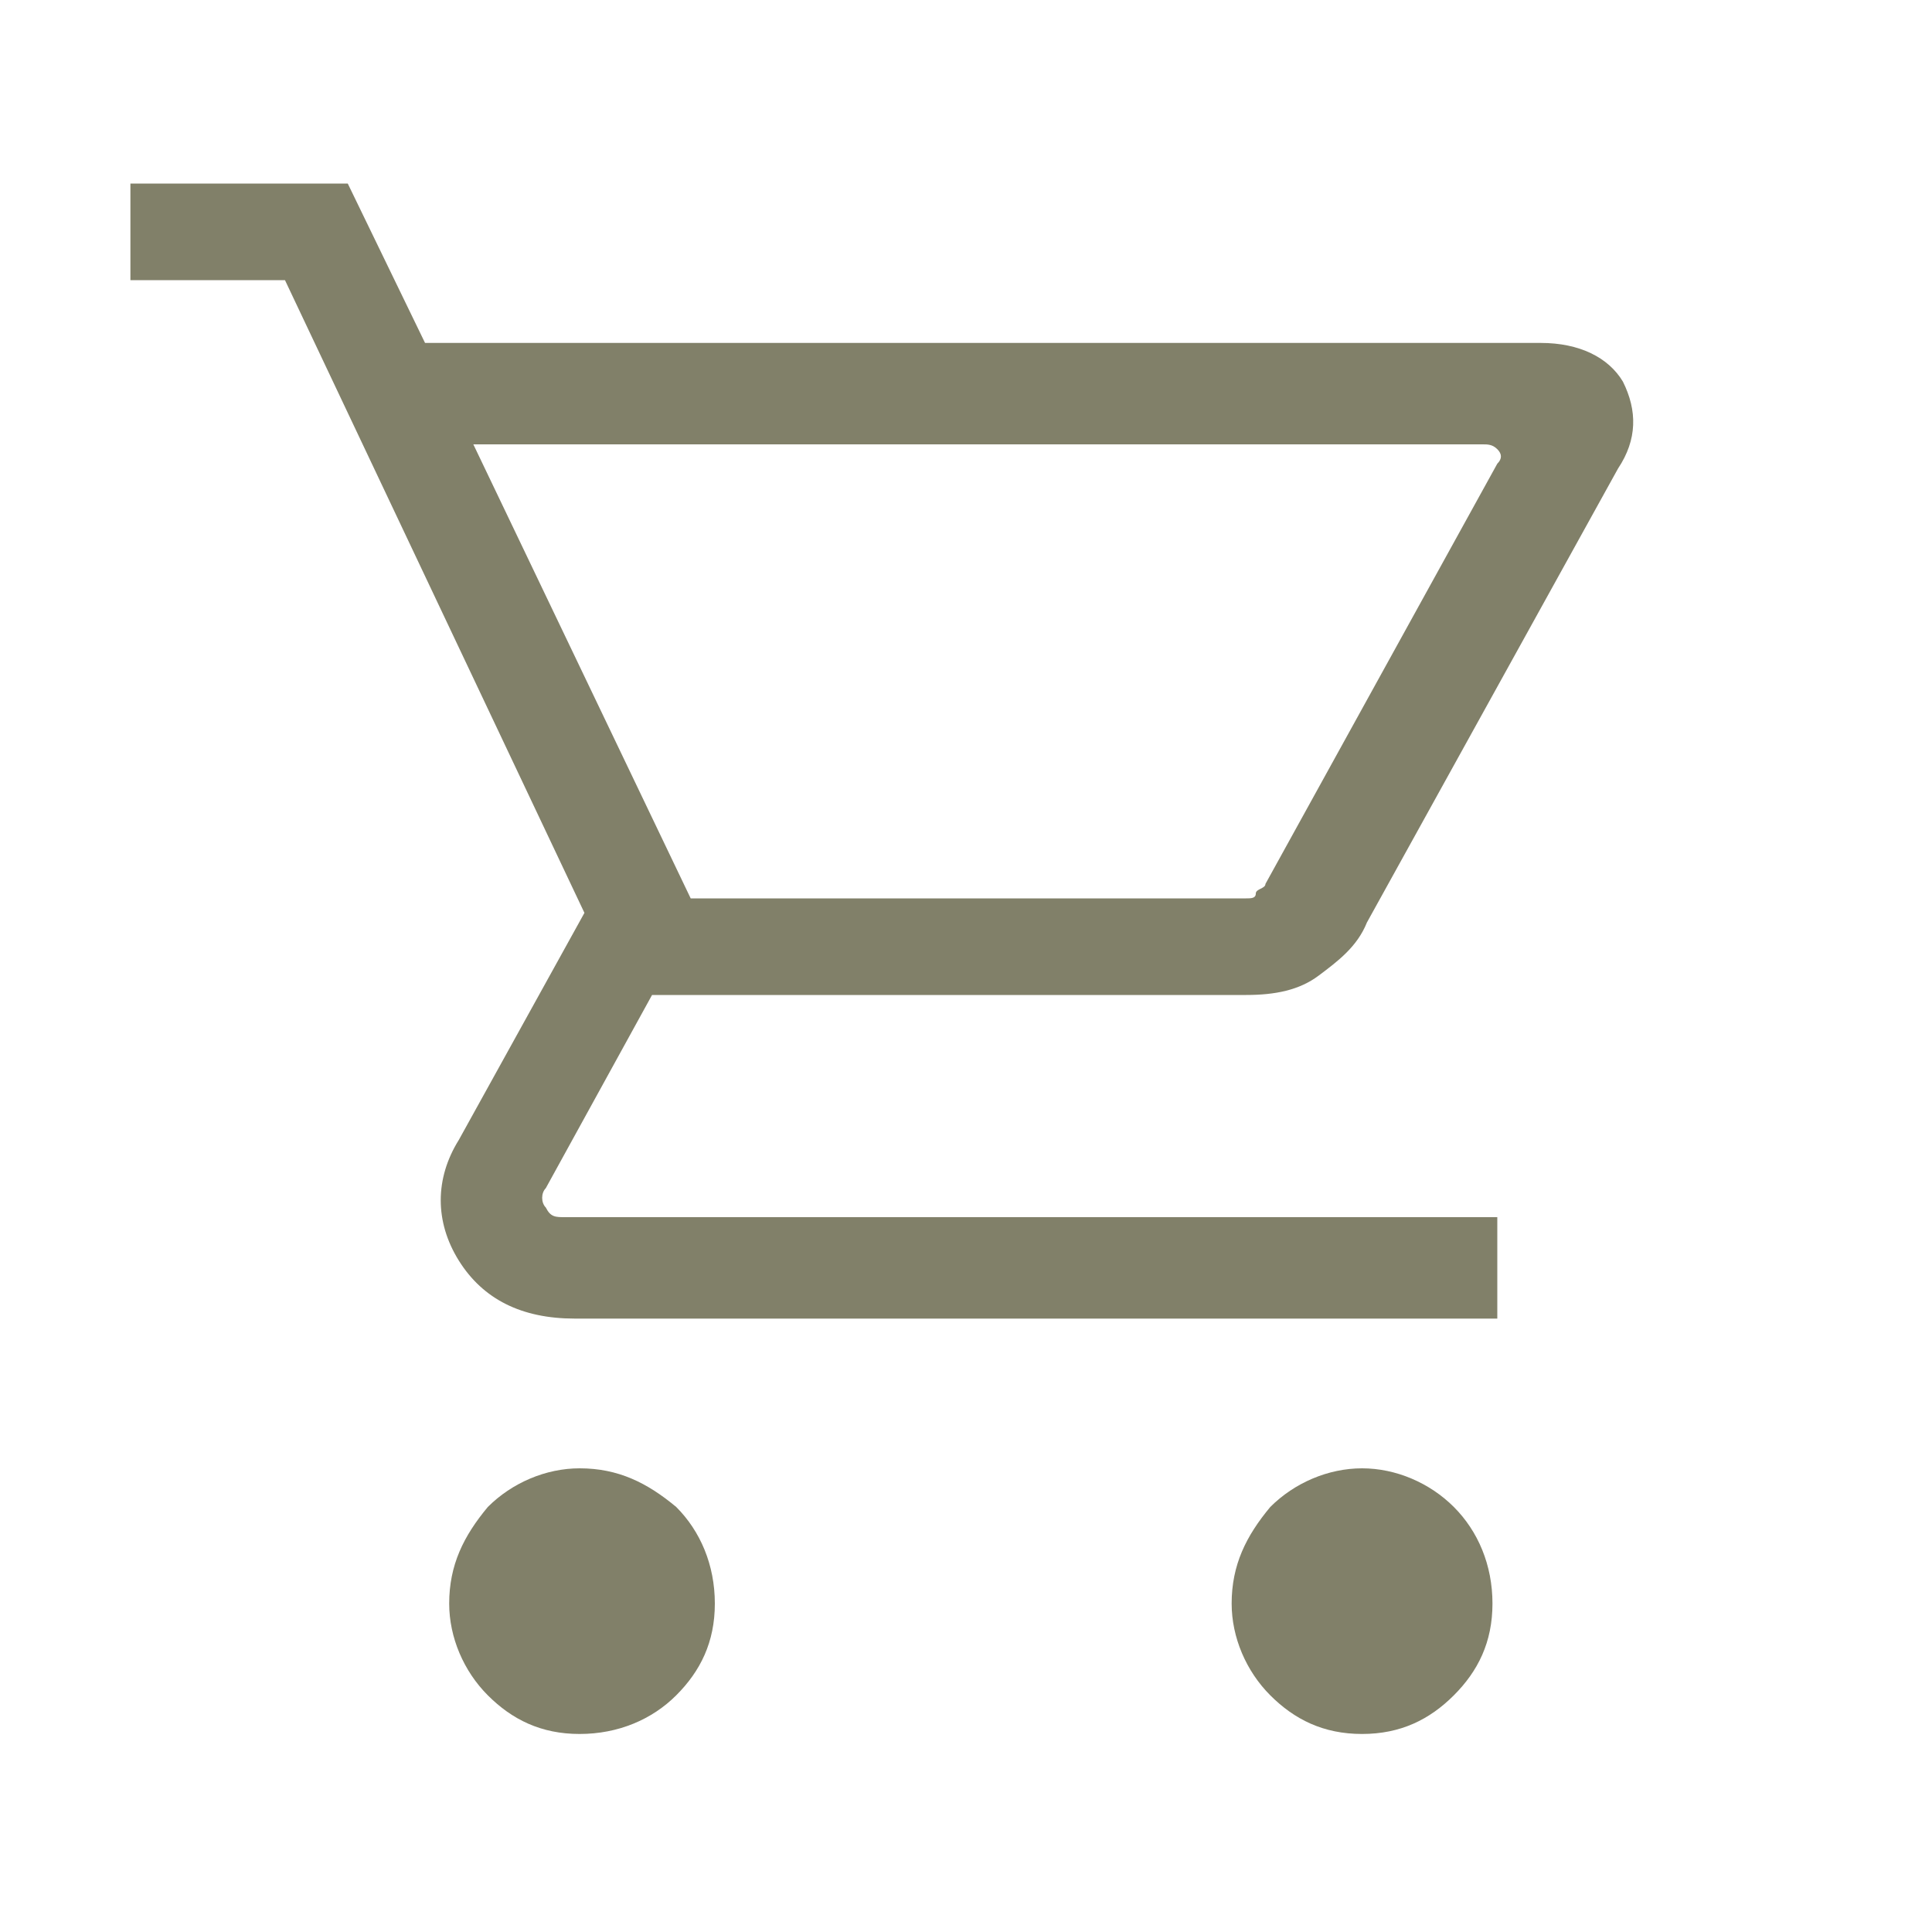 <?xml version="1.0" encoding="utf-8"?>
<!-- Generator: Adobe Illustrator 27.6.1, SVG Export Plug-In . SVG Version: 6.00 Build 0)  -->
<svg version="1.1" id="レイヤー_1" xmlns="http://www.w3.org/2000/svg" xmlns:xlink="http://www.w3.org/1999/xlink" x="0px"
	 y="0px" viewBox="0 0 40 40" style="enable-background:new 0 0 40 40;" xml:space="preserve">
<style type="text/css">
	.st0{fill:#818069;}
</style>
<path class="st0" d="M12,35.9c-0.8,0-1.4-0.3-1.9-0.8s-0.8-1.2-0.8-1.9c0-0.8,0.3-1.4,0.8-2c0.5-0.5,1.2-0.8,1.9-0.8
	c0.8,0,1.4,0.3,2,0.8c0.5,0.5,0.8,1.2,0.8,2s-0.3,1.4-0.8,1.9C13.5,35.6,12.8,35.9,12,35.9z M28.2,35.9c-0.8,0-1.4-0.3-1.9-0.8
	s-0.8-1.2-0.8-1.9c0-0.8,0.3-1.4,0.8-2c0.5-0.5,1.2-0.8,1.9-0.8s1.4,0.3,1.9,0.8s0.8,1.2,0.8,2s-0.3,1.4-0.8,1.9
	C29.6,35.6,29,35.9,28.2,35.9z M9.8,9.2l4.5,9.4h11.5c0.1,0,0.2,0,0.2-0.1s0.2-0.1,0.2-0.2L31,9.6c0.1-0.1,0.1-0.2,0-0.3
	s-0.2-0.1-0.3-0.1H9.8z M8.8,7.1h23.1c0.8,0,1.4,0.3,1.7,0.8c0.3,0.6,0.3,1.2-0.1,1.8l-5.2,9.4c-0.2,0.5-0.6,0.8-1,1.1
	c-0.4,0.3-0.9,0.4-1.5,0.4H13.5l-2.2,4c-0.1,0.1-0.1,0.3,0,0.4c0.1,0.2,0.2,0.2,0.4,0.2H31v2.1H11.9c-1.1,0-1.9-0.4-2.4-1.2
	c-0.5-0.8-0.5-1.7,0-2.5l2.6-4.7L5.9,5.8H2.7v-2h4.5L8.8,7.1z M14.3,18.6h11.8l0,0l0,0H14.3z"/>
</svg>
